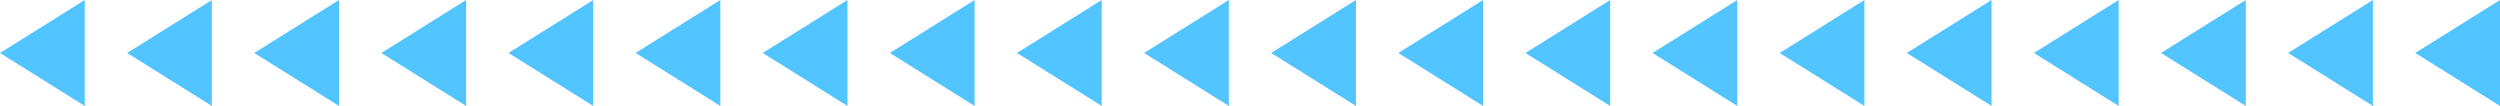 <?xml version="1.0" encoding="UTF-8"?>
<svg width="236px" height="10px" viewBox="0 0 236 10" version="1.1" xmlns="http://www.w3.org/2000/svg" xmlns:xlink="http://www.w3.org/1999/xlink">
    <!-- Generator: Sketch 51.2 (57519) - http://www.bohemiancoding.com/sketch -->
    <title>icon_arrow_light_left</title>
    <desc>Created with Sketch.</desc>
    <defs></defs>
    <g id="ui-kit" stroke="none" stroke-width="1" fill="none" fill-rule="evenodd">
        <g id="产品-企业版-copy-2" transform="translate(-359, -1935)" fill="#52C4FF">
            <path d="M475,1935 L475,1945 L467,1940 L475,1935 Z M463,1935 L463,1945 L455,1940 L463,1935 Z M451,1935 L451,1945 L443,1940 L451,1935 Z M439,1935 L439,1945 L431,1940 L439,1935 Z M427,1935 L427,1945 L419,1940 L427,1935 Z M415,1935 L415,1945 L407,1940 L415,1935 Z M403,1935 L403,1945 L395,1940 L403,1935 Z M391,1935 L391,1945 L383,1940 L391,1935 Z M379,1935 L379,1945 L371,1940 L379,1935 Z M367,1935 L367,1945 L359,1940 L367,1935 Z M595,1935 L595,1945 L587,1940 L595,1935 Z M583,1935 L583,1945 L575,1940 L583,1935 Z M571,1935 L571,1945 L563,1940 L571,1935 Z M559,1935 L559,1945 L551,1940 L559,1935 Z M547,1935 L547,1945 L539,1940 L547,1935 Z M535,1935 L535,1945 L527,1940 L535,1935 Z M523,1935 L523,1945 L515,1940 L523,1935 Z M511,1935 L511,1945 L503,1940 L511,1935 Z M499,1935 L499,1945 L491,1940 L499,1935 Z M487,1935 L487,1945 L479,1940 L487,1935 Z" id="icon_arrow_light_left"></path>
        </g>
    </g>
</svg>